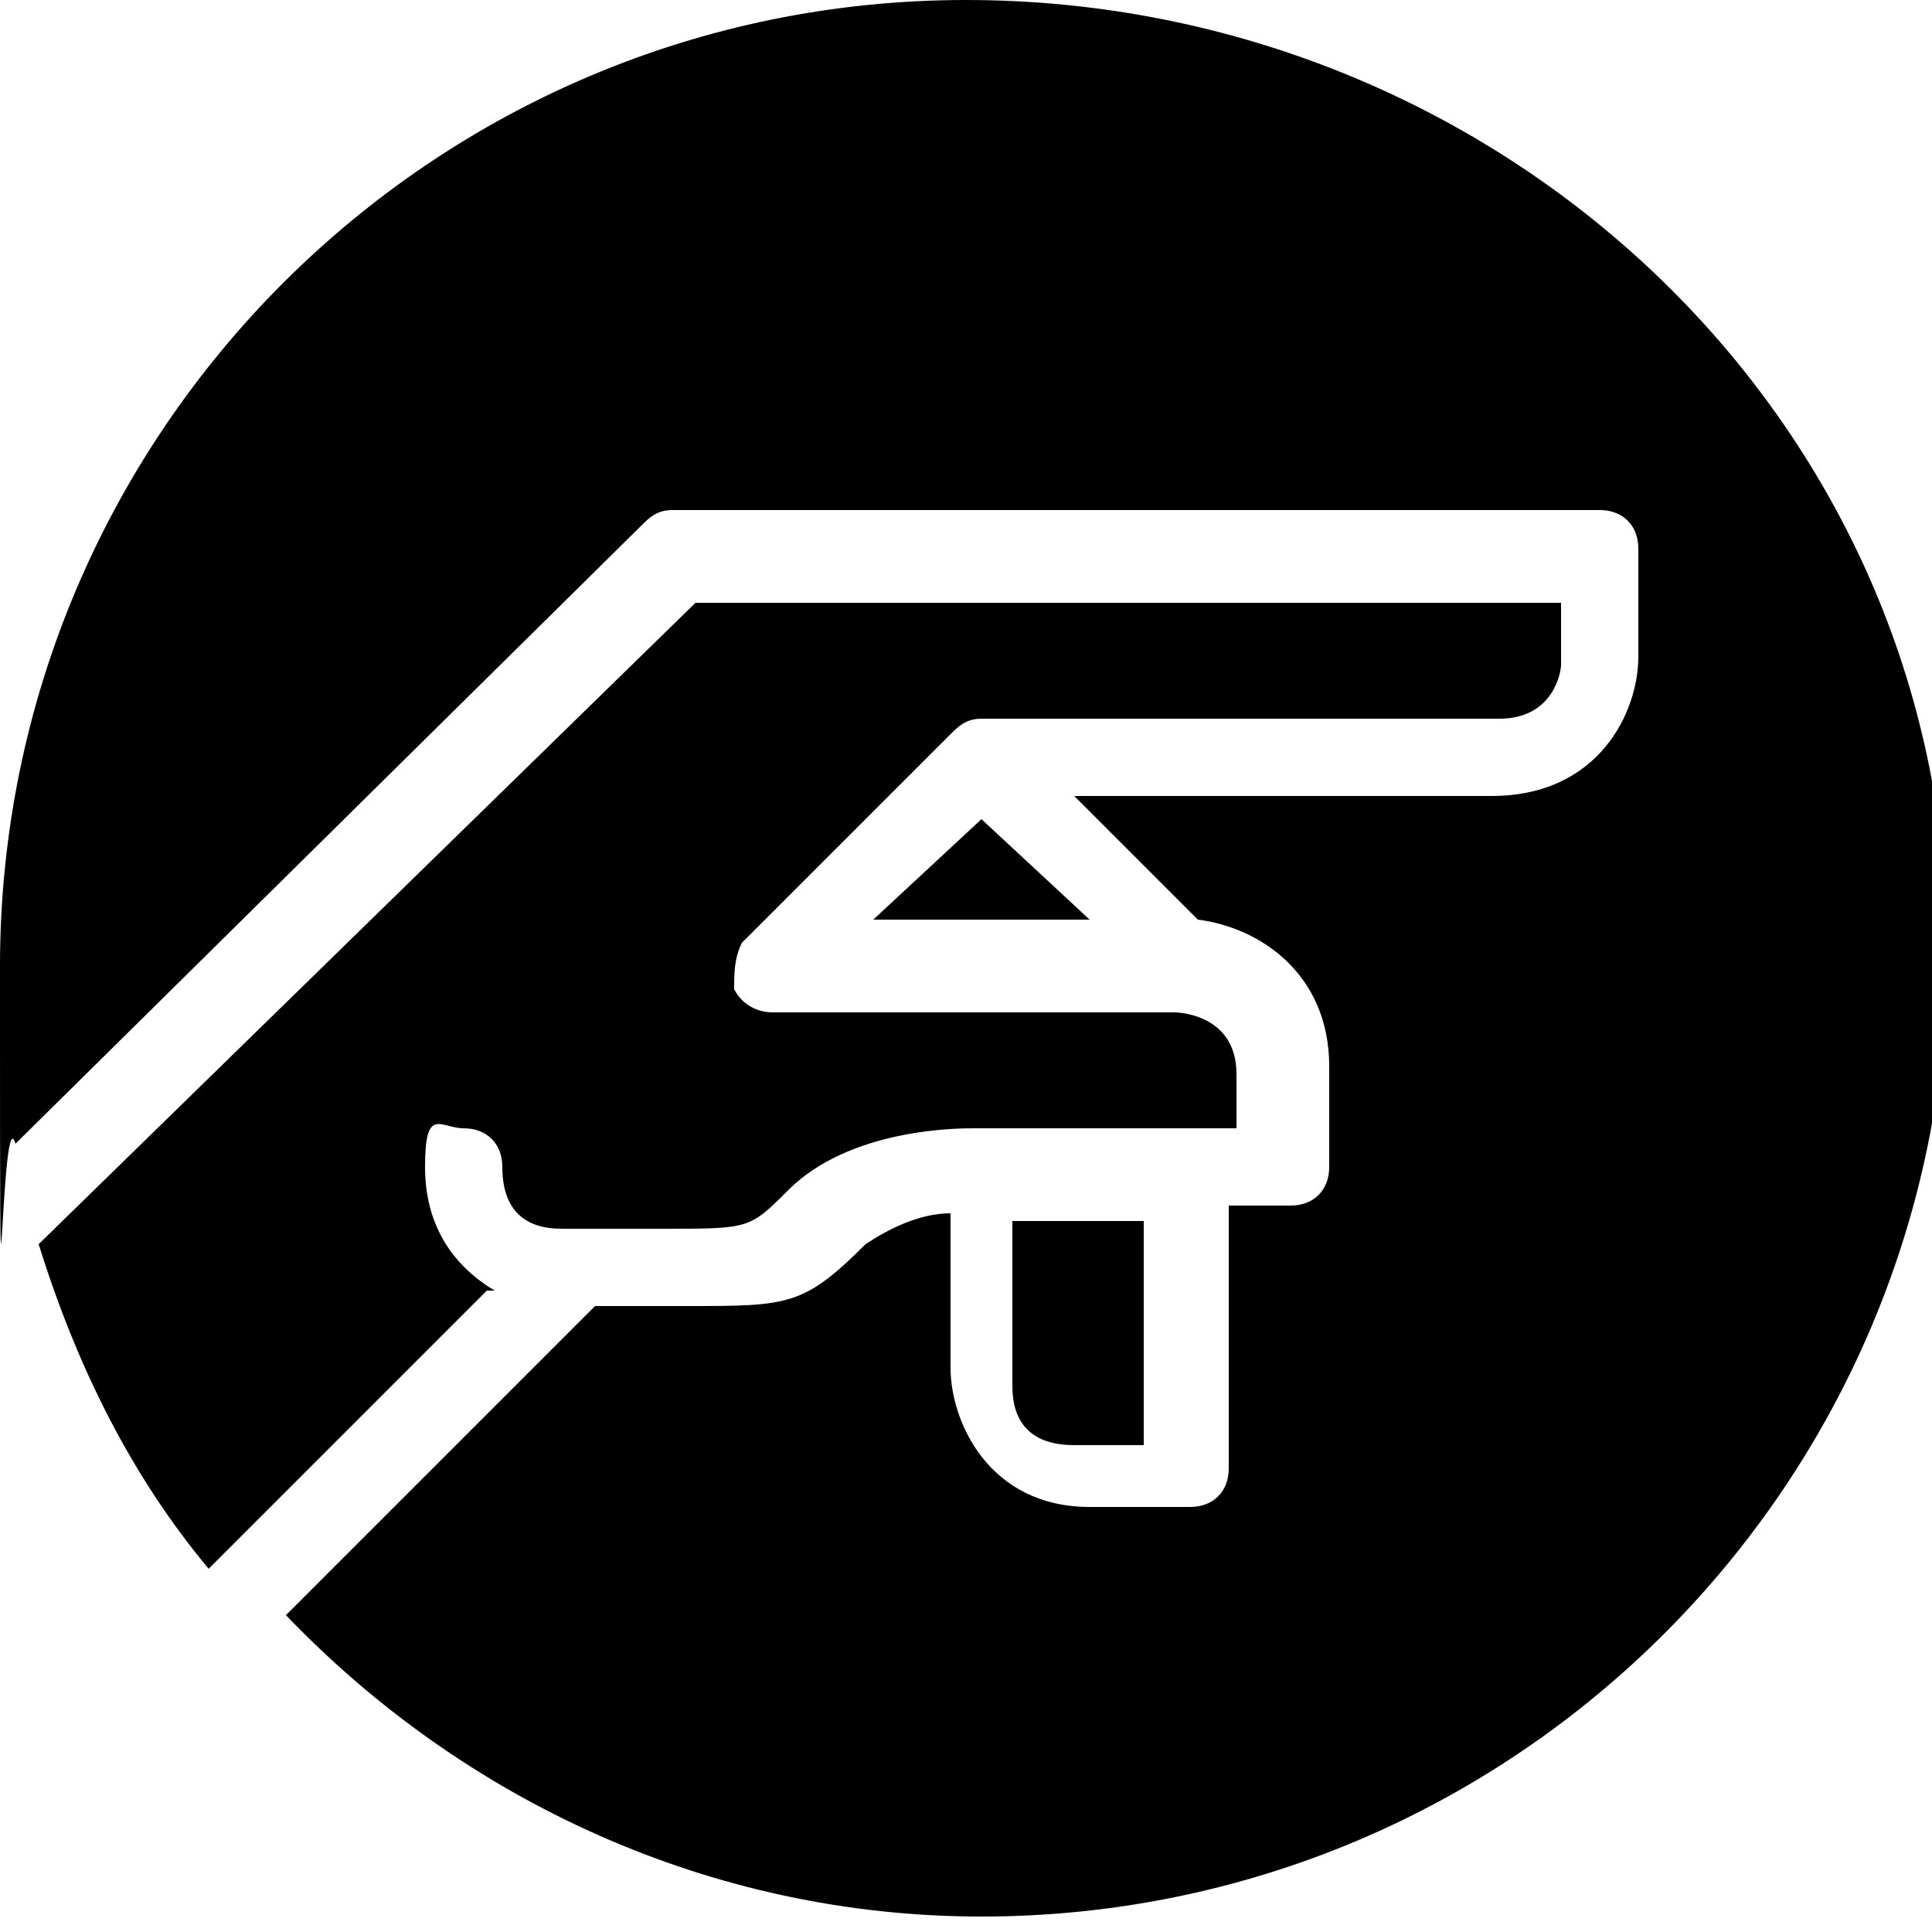 <?xml version="1.0" encoding="UTF-8"?>
<svg id="Calque_7" data-name="Calque 7" xmlns="http://www.w3.org/2000/svg" version="1.1" viewBox="0 0 25 25">
  <defs>
    <style>
      .cls-1 {
        fill: #000;
        stroke-width: 0px;
      }
    </style>
  </defs>
  <polygon class="cls-1" points="11.3 11.9 14.1 11.9 12.7 10.6 11.3 11.9"/>
  <path class="cls-1" d="M6.4,16.7c-.5-.3-.9-.8-.9-1.6s.2-.5.5-.5.5.2.5.5c0,.8.6.8.8.8h1.3c1.1,0,1.1,0,1.6-.5.8-.8,2.2-.8,2.4-.8h3.4v-.7c0-.8-.8-.8-.8-.8h-5.2c-.2,0-.4-.1-.5-.3,0-.2,0-.4.1-.6l2.7-2.7c.1-.1.2-.2.4-.2h6.7c.7,0,.8-.6.8-.7v-.8h-11.2L.5,16.1c.5,1.6,1.2,3,2.2,4.2,0,0,0,0,0,0l3.6-3.6Z"/>
  <path class="cls-1" d="M14,18.7h.8v-2.9h-1.7v2.1c0,.2,0,.8.8.8Z"/>
  <path class="cls-1" d="M12.5,0C5.6,0,0,5.6,0,12.5s0,1.6.2,2.3L8.3,6.8c.1-.1.2-.2.4-.2h12c.3,0,.5.2.5.5v1.4c0,.7-.5,1.8-1.9,1.8h-5.4l1.6,1.6c.8.1,1.7.7,1.7,1.9v1.3c0,.3-.2.5-.5.5h-.8v3.4c0,.3-.2.5-.5.5h-1.3c-1.3,0-1.8-1.1-1.8-1.8v-2c-.4,0-.8.2-1.1.4-.8.8-1,.8-2.3.8h-1.2l-4,4s0,0,0,0c2.3,2.4,5.5,3.9,9,3.9,6.9,0,12.5-5.6,12.5-12.5S19.4,0,12.5,0Z"/>
</svg>